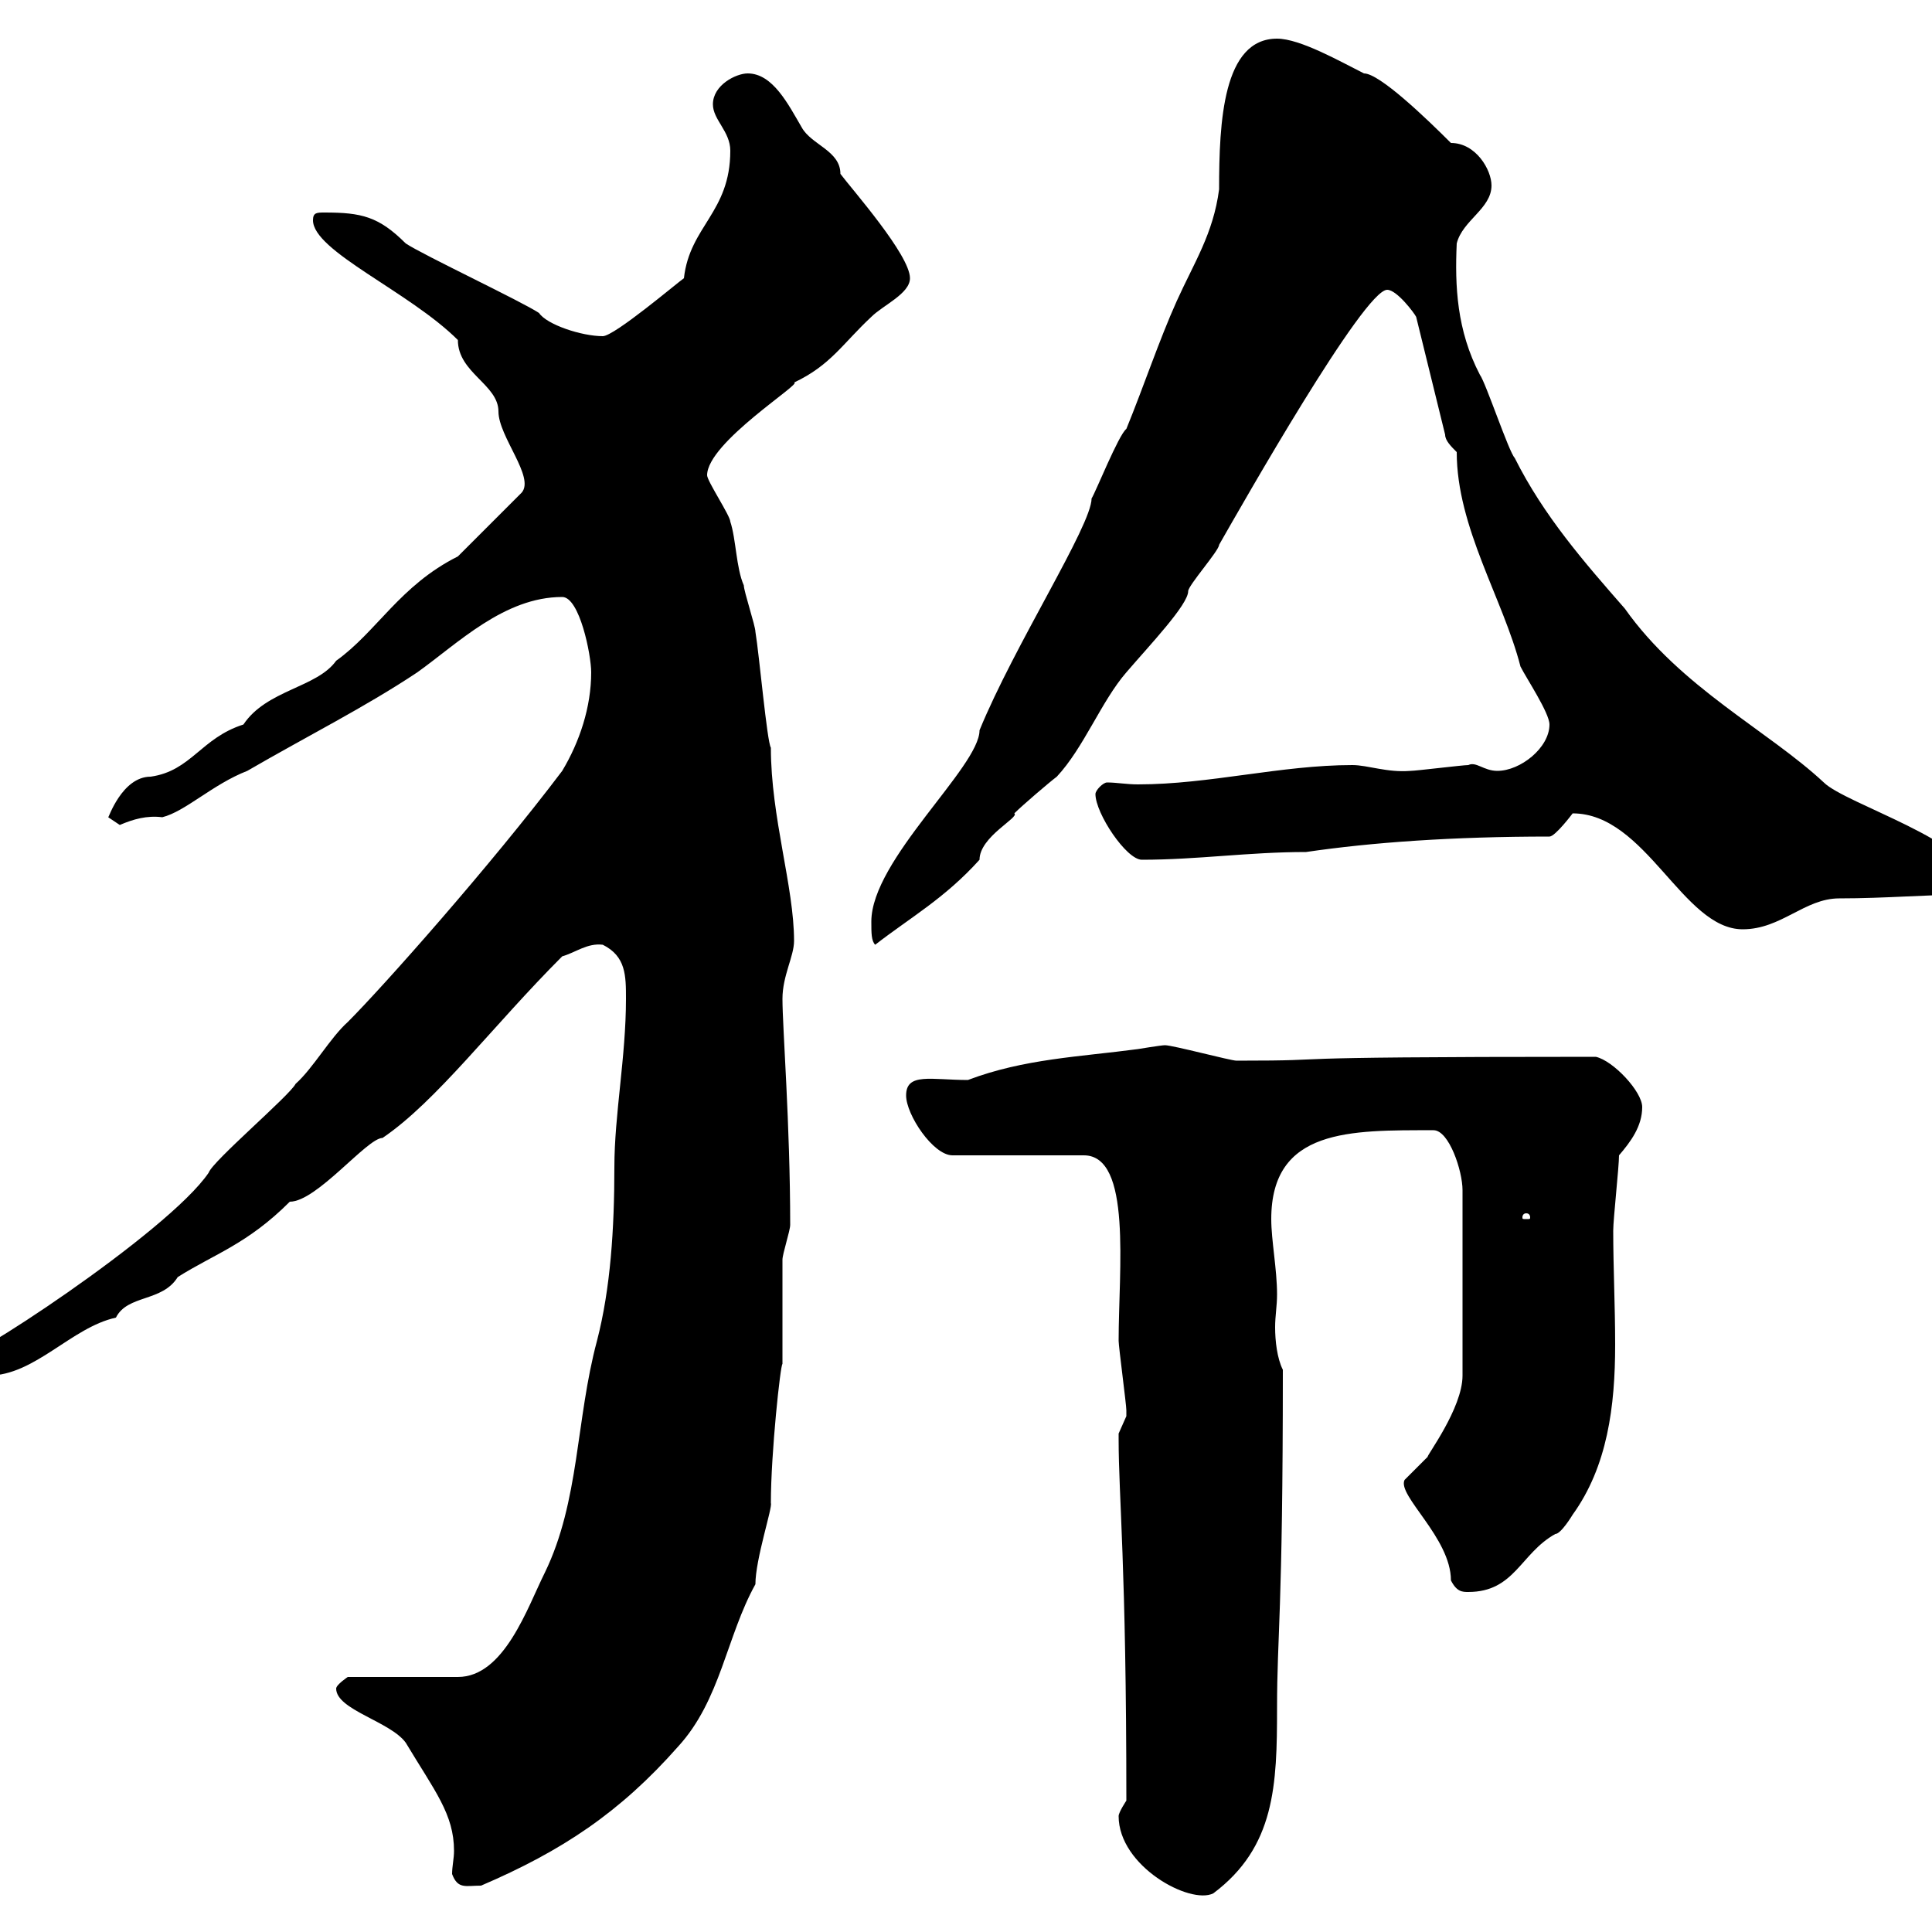 <svg xmlns="http://www.w3.org/2000/svg" xmlns:xlink="http://www.w3.org/1999/xlink" width="300" height="300"><path d="M173.70 282C173.70 289.80 184.80 295.80 188.40 294C198 286.80 198.30 277.20 198.30 265.20C198.30 253.80 199.20 250.80 199.20 212.70C198.30 210.90 198 208.20 198 206.10C198 204.30 198.30 202.80 198.30 201C198.30 197.10 197.40 192.60 197.40 189.30C197.40 175.20 209.70 175.50 222.60 175.50C225 175.50 227.10 181.80 227.10 184.80L227.10 213.60C227.10 218.70 221.40 226.20 221.70 226.20C221.70 226.20 218.10 229.80 218.10 229.80C216.90 232.20 225.30 238.80 225.30 245.40C226.20 247.20 227.10 247.20 228 247.20C235.20 247.20 236.10 241.20 241.50 238.20C242.40 238.20 244.20 235.20 244.20 235.20C249.60 227.70 250.80 218.40 250.80 208.80C250.80 202.80 250.50 196.80 250.50 191.10C250.50 189.30 251.40 181.20 251.40 179.40C253.20 177.30 255 174.90 255 171.90C255 169.50 250.50 164.70 247.80 164.10C191.70 164.10 210.60 164.70 192 164.70C191.10 164.70 182.10 162.30 180.90 162.30C180.30 162.30 176.70 162.90 176.70 162.90C167.70 164.10 159 164.40 150.30 167.70C144.60 167.70 140.70 166.50 140.70 170.10C140.70 173.10 144.90 179.40 147.90 179.40L168.30 179.40C175.80 179.40 173.70 197.10 173.70 208.20C173.70 209.10 174.90 218.10 174.90 219C174.90 219 174.90 219 174.90 219.90C174.90 219.90 173.70 222.60 173.70 222.60C173.70 223.50 173.70 223.50 173.70 223.50C173.70 232.50 174.90 243 174.90 279.60C174.90 279.60 173.70 281.40 173.70 282ZM70.20 291C71.10 293.40 72.30 292.80 74.70 292.80C87.30 287.40 96.30 281.40 105.30 271.20C111.90 264 112.80 254.10 117.30 246C117.30 242.10 120 234 119.70 233.40C119.70 225.60 121.20 211.80 121.50 211.80C121.50 210 121.50 197.40 121.50 195.60C121.50 194.70 122.70 191.10 122.70 190.20C122.70 174.60 121.50 159.60 121.50 155.10C121.50 151.50 123.30 148.50 123.30 146.10C123.30 137.70 119.70 126.90 119.70 116.10C119.10 115.20 117.90 101.70 117.30 98.10C117.30 97.20 115.50 91.80 115.50 90.90C114.30 88.20 114.30 83.70 113.40 81C113.40 80.10 109.80 74.70 109.80 73.80C109.80 68.70 124.80 59.40 123.30 59.40C129 56.70 130.80 53.40 135.30 49.20C137.10 47.40 141.30 45.60 141.30 43.20C141.30 39.60 132.30 29.40 130.50 27C130.50 23.40 126 22.50 124.50 19.80C122.40 16.20 120 11.40 116.10 11.40C114.30 11.40 110.70 13.20 110.70 16.20C110.70 18.60 113.40 20.40 113.40 23.40C113.40 33 107.10 35.10 106.20 43.20C105.30 43.80 95.40 52.20 93.60 52.20C90.30 52.20 84.90 50.40 83.70 48.60C81 46.80 65.70 39.60 63 37.80C58.80 33.60 56.10 33 50.40 33C49.20 33 48.60 33 48.60 34.20C48.60 39 63.60 45.30 71.10 52.80C71.10 57.90 77.40 59.70 77.40 63.90C77.40 67.80 83.10 74.10 81 76.50C79.20 78.30 72.90 84.60 71.10 86.40C62.10 90.90 58.50 98.10 52.20 102.60C49.20 106.80 41.40 107.10 37.80 112.50C31.20 114.60 29.70 119.70 23.40 120.60C18.90 120.60 16.80 127.20 16.80 126.90C16.80 126.90 18.60 128.10 18.60 128.10C20.70 127.20 22.80 126.60 25.20 126.90C28.80 126 33 121.80 38.40 119.70C47.70 114.30 56.70 109.80 64.80 104.40C71.10 99.90 78.30 92.70 87.30 92.70C90 92.70 91.80 101.70 91.80 104.40C91.80 109.80 90 115.20 87.30 119.70C76.20 134.40 59.40 153.30 54 158.70C51.30 161.10 48.60 165.90 45.90 168.30C45 170.10 33 180.30 32.40 182.10C26.10 191.40-6.60 212.70-6.60 210.90C-6.60 213.60-3.60 213.60-1.80 213.60C5.40 213.60 11.10 206.10 18 204.60C19.80 201 25.20 202.20 27.60 198.30C33.30 194.70 38.40 193.20 45 186.60C49.20 186.60 57 176.70 59.40 176.70C67.80 171 76.50 159.30 87.30 148.50C89.40 147.90 91.20 146.40 93.60 146.70C97.20 148.50 97.20 151.50 97.20 155.10C97.20 164.10 95.40 173.10 95.40 181.20C95.40 190.80 94.80 200.10 92.70 208.20C89.40 220.50 90 233.10 84.60 244.20C81.90 249.60 78.30 260.40 71.10 260.40L54 260.40C54 260.40 52.20 261.60 52.20 262.20C52.20 265.50 60.60 267.30 63 270.60C67.50 278.10 70.50 281.70 70.50 287.40C70.50 288.60 70.20 289.80 70.20 291ZM237 188.40C237.60 188.40 237.60 189 237.60 189C237.60 189.30 237.60 189.30 237 189.30C236.40 189.30 236.40 189.30 236.40 189C236.40 189 236.40 188.40 237 188.40ZM135.30 143.10C135.30 144.90 135.30 146.10 135.90 146.70C141.30 142.50 146.70 139.50 152.10 133.50C152.10 129.90 158.40 126.90 157.50 126.30C158.70 125.10 162.90 121.50 164.10 120.60C168.30 116.10 171 108.90 174.90 104.40C178.50 100.20 184.50 93.90 184.50 91.80C184.50 90.90 189.30 85.50 189.30 84.60C192.90 78.30 211.80 45 215.40 45C216.90 45 219.60 48.60 219.90 49.20L224.40 67.50C224.40 68.40 225.30 69.30 226.20 70.20C226.20 81.90 233.40 93 236.10 103.50C237 105.30 240.60 110.70 240.60 112.50C240.60 116.10 236.10 119.70 232.50 119.70C230.40 119.70 229.20 118.20 228 118.80C227.10 118.80 219.90 119.70 219 119.70C215.40 120 212.40 118.80 210 118.80C198.90 118.80 187.80 121.80 176.70 121.80C174.90 121.80 173.40 121.50 171.90 121.50C171.30 121.50 170.10 122.70 170.10 123.30C170.10 126.30 174.90 133.50 177.30 133.50C186 133.50 193.80 132.30 202.80 132.30C213 130.80 225.60 129.90 240.60 129.90C241.50 129.90 244.20 126.30 244.20 126.30C255.60 126.30 261.30 144.30 270.60 144.30C276.60 144.30 280.20 139.50 285.60 139.50C292.80 139.50 299.70 138.90 305.40 138.90C306.60 138.90 306.60 137.70 306.60 137.10C306.60 130.80 286.50 124.80 283.20 121.50C274.50 113.40 261 106.80 252.30 94.50C246 87.30 239.70 80.10 235.20 71.10C234.30 70.20 230.70 59.40 229.80 58.20C226.20 51.30 225.90 44.40 226.20 37.80C227.10 34.20 231.60 32.40 231.60 28.80C231.60 26.40 229.20 22.20 225.30 22.20C221.40 18.30 214.20 11.40 211.80 11.40C208.20 9.60 201.90 6 198.30 6C189.90 6 189.30 18.90 189.30 29.40C188.40 36.30 185.40 40.80 182.70 46.80C180 52.80 177.60 60 174.90 66.60C173.70 67.50 170.10 76.50 169.50 77.40C169.50 81.60 157.50 100.20 152.10 113.40C152.10 119.10 135.30 133.50 135.30 143.10Z"/></svg>
